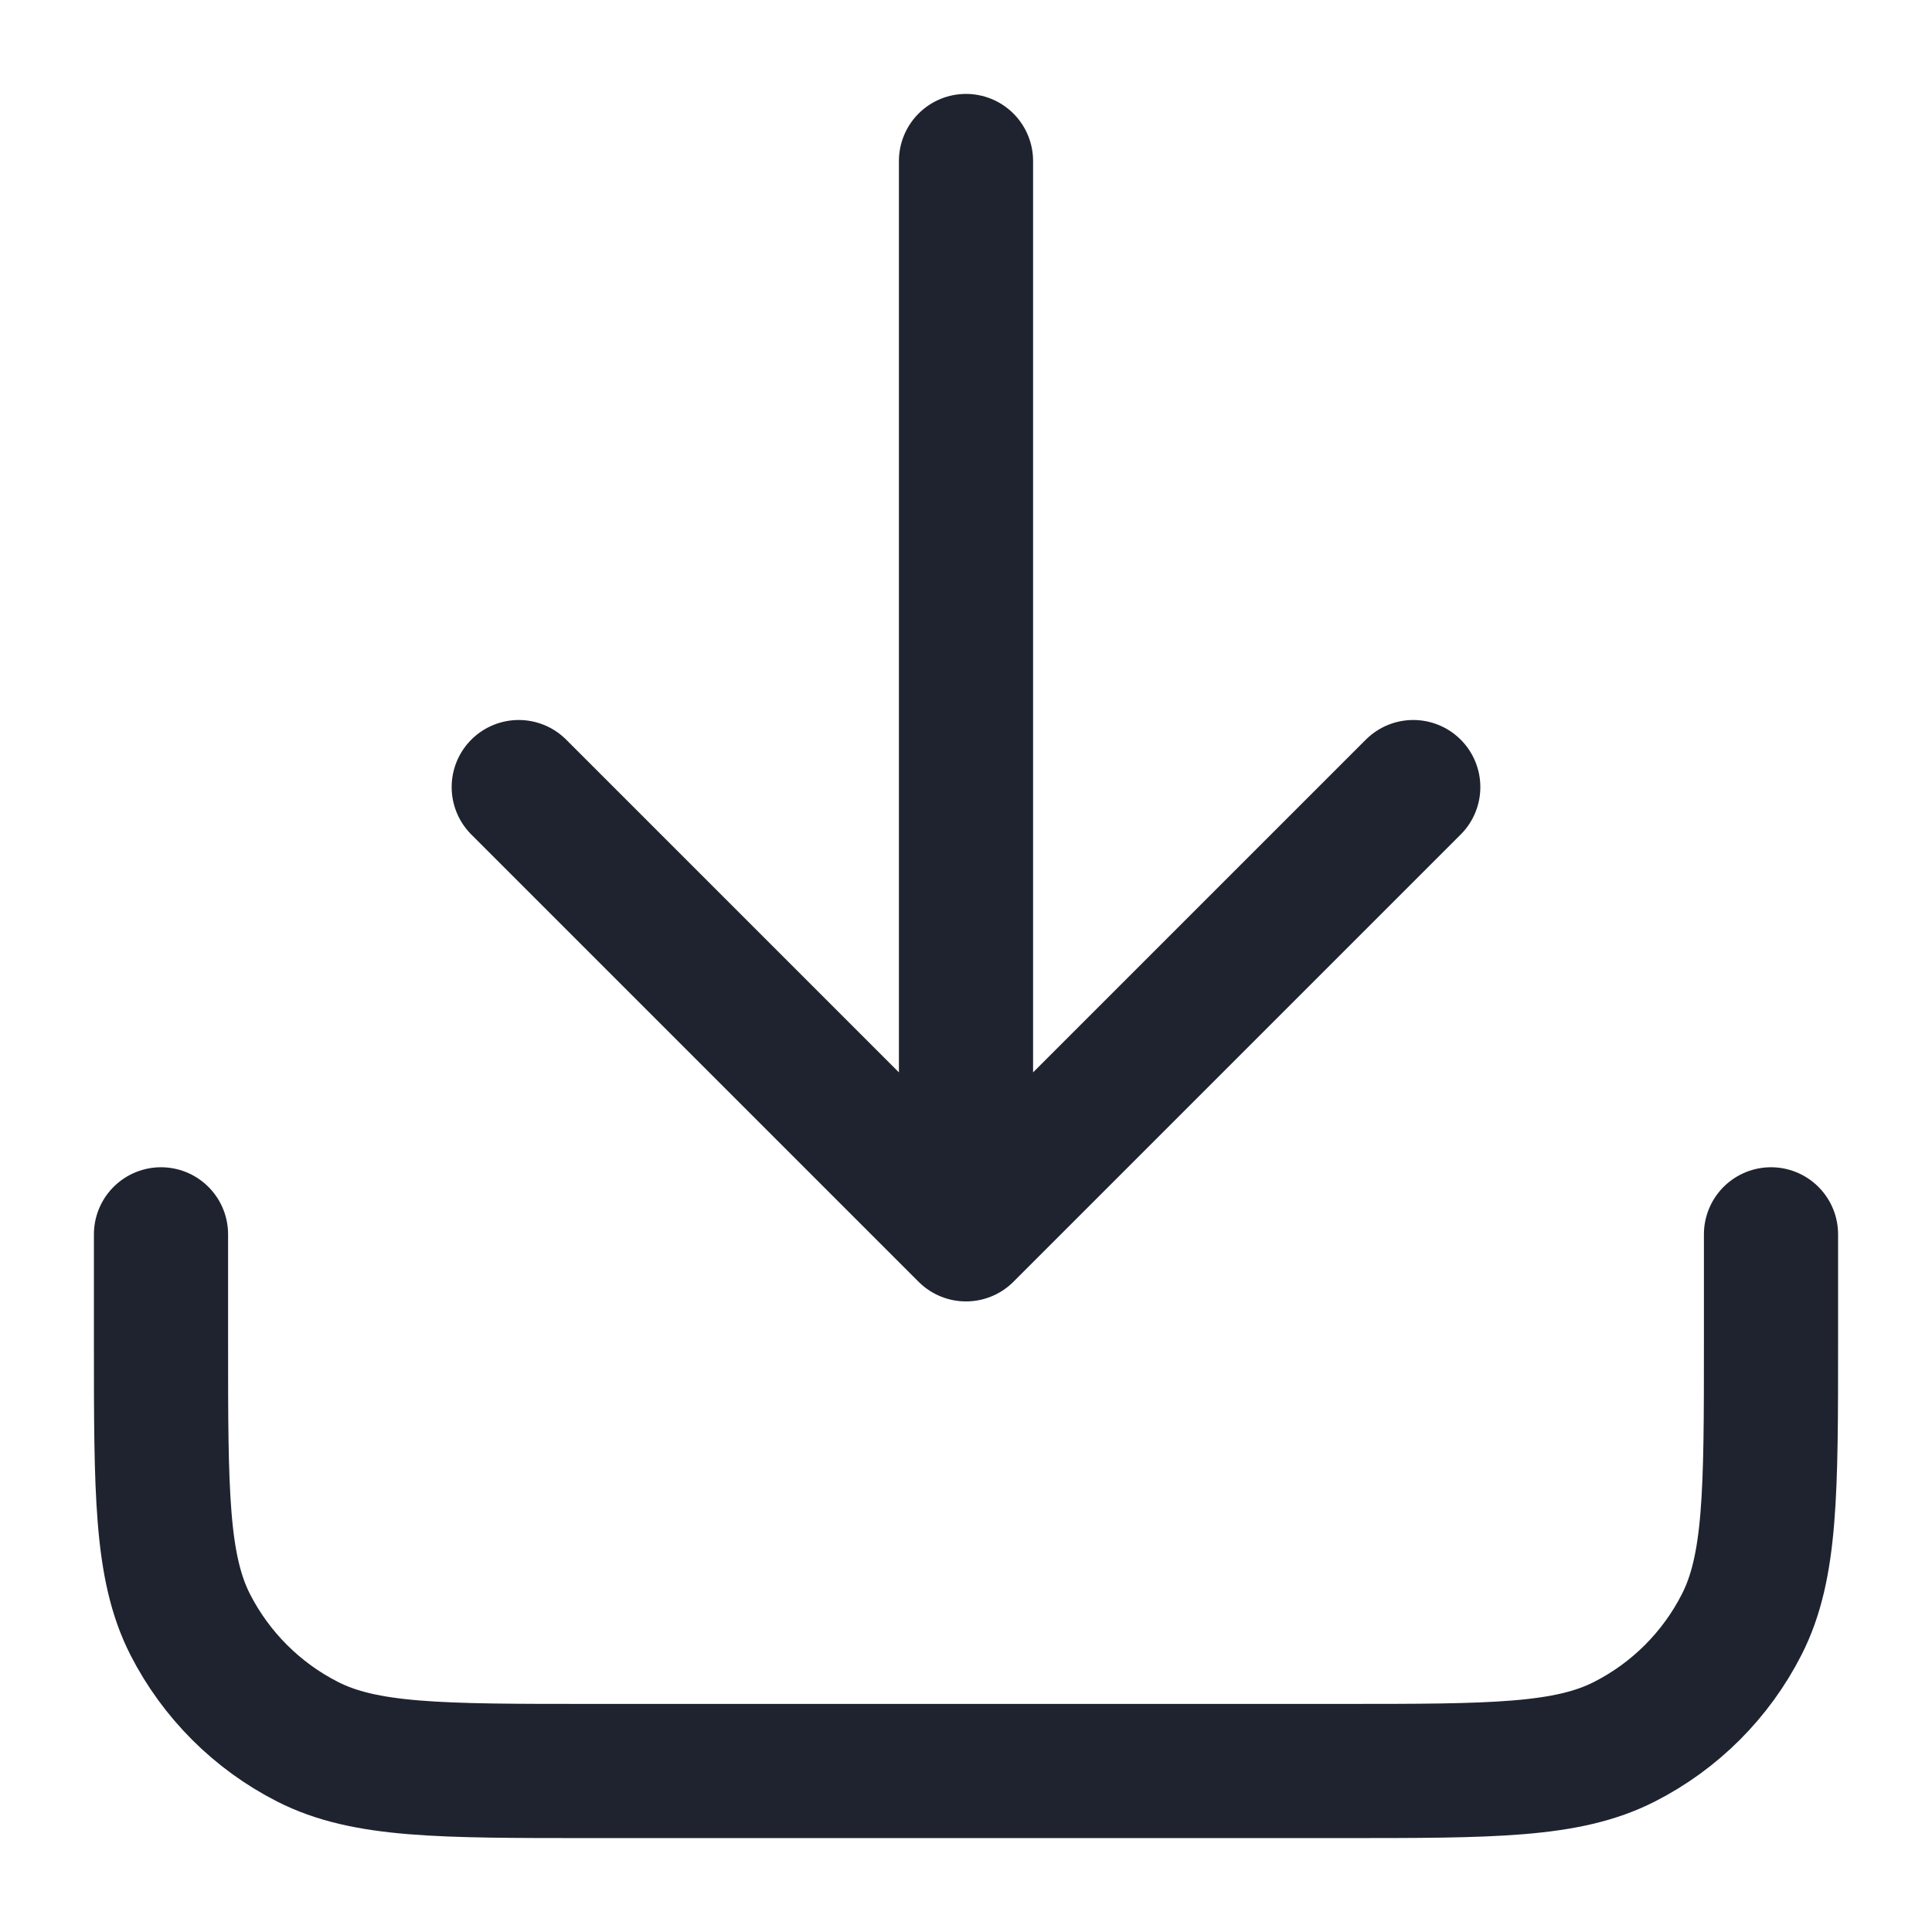 <?xml version="1.0" encoding="UTF-8"?>
<svg xmlns="http://www.w3.org/2000/svg" width="18" height="18" viewBox="0 0 18 18" fill="none">
  <g id="download-01" clip-path="url(#clip0_3955_5892)">
    <path id="Icon" d="M16.5 11.5V12.5C16.5 13.9 16.5 14.6 16.227 15.135C15.988 15.605 15.605 15.988 15.135 16.227C14.6 16.5 13.9 16.5 12.5 16.5H5.5C4.1 16.5 3.4 16.5 2.865 16.227C2.395 15.988 2.012 15.605 1.772 15.135C1.5 14.6 1.5 13.9 1.5 12.5V11.5M13.167 7.333L9 11.5M9 11.5L4.833 7.333M9 11.5V1.5" stroke="#1E232F" stroke-width="1.25" stroke-linecap="round" stroke-linejoin="round"></path>
  </g>
  <defs>
    <clipPath id="clip0_3955_5892">
      <rect width="16.667" height="16.667" fill="white" transform="translate(0.668 0.667)"></rect>
    </clipPath>
  </defs>
</svg>

